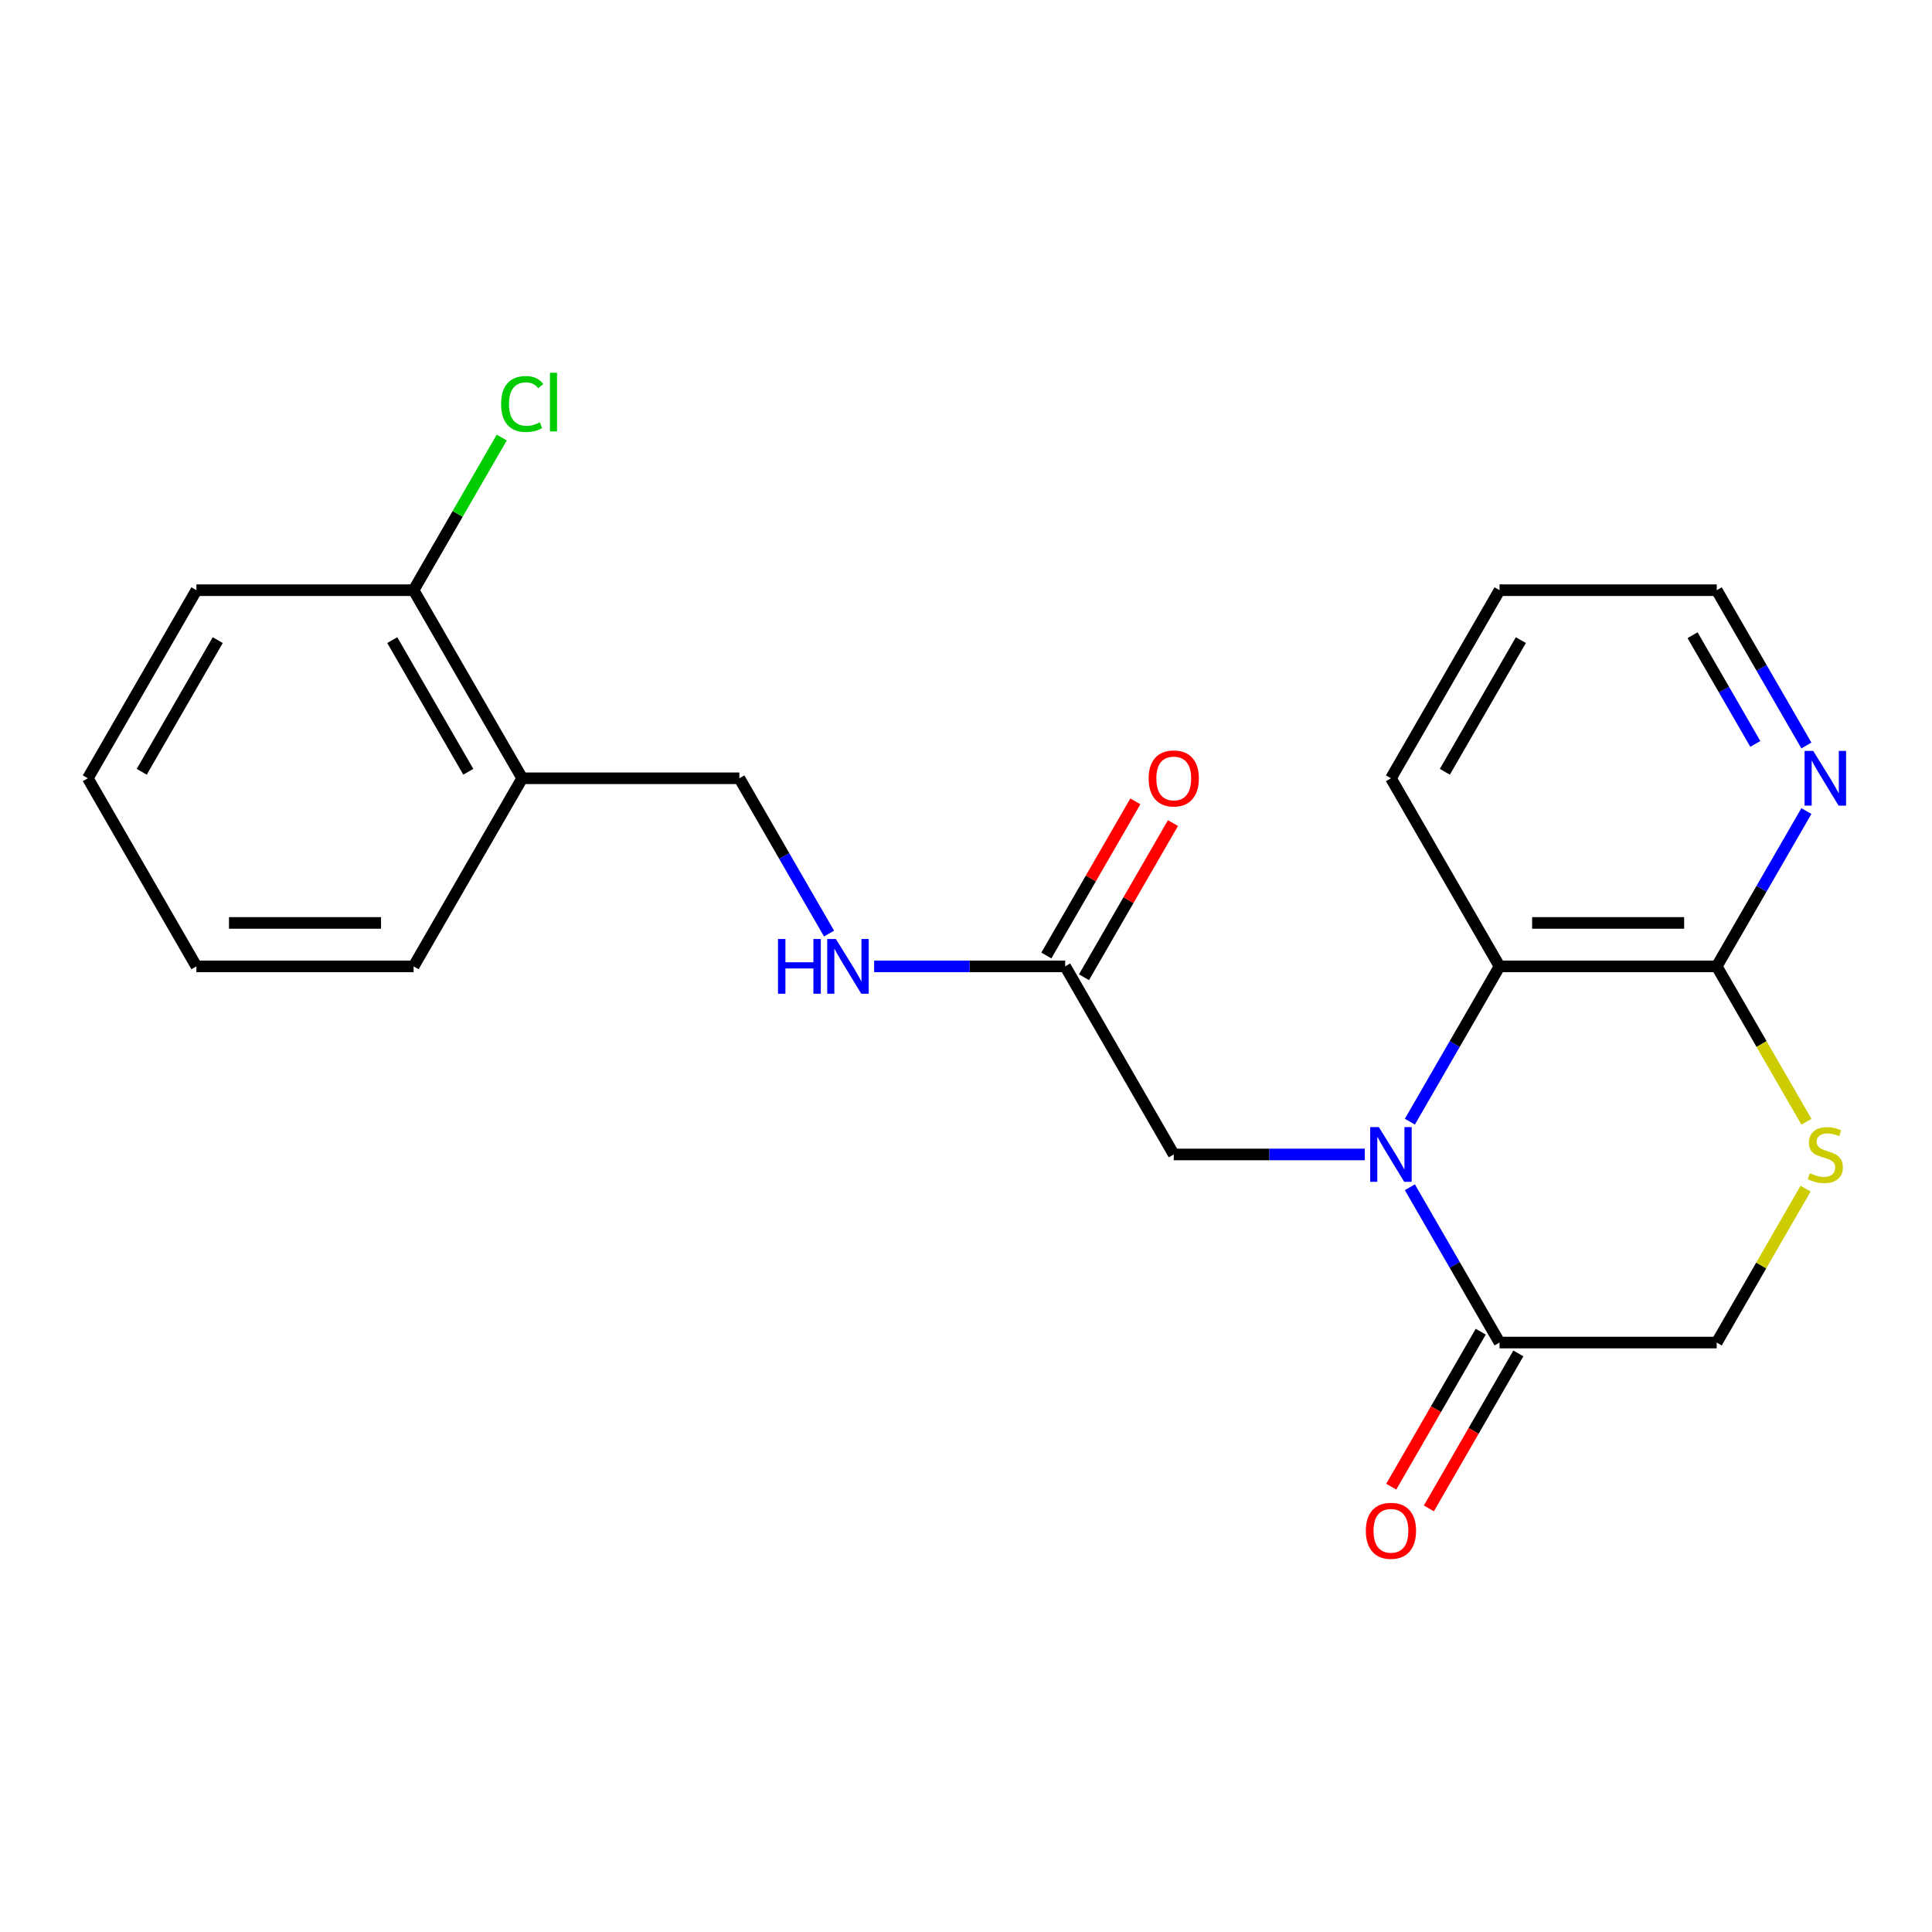 <?xml version='1.0' encoding='iso-8859-1'?>
<svg version='1.1' baseProfile='full'
              xmlns='http://www.w3.org/2000/svg'
                      xmlns:rdkit='http://www.rdkit.org/xml'
                      xmlns:xlink='http://www.w3.org/1999/xlink'
                  xml:space='preserve'
width='1000px' height='1000px' viewBox='0 0 1000 1000'>
<!-- END OF HEADER -->
<rect style='opacity:1.0;fill:#FFFFFF;stroke:none' width='1000' height='1000' x='0' y='0'> </rect>
<path class='bond-0' d='M 729.749,614.516 L 752.954,654.709' style='fill:none;fill-rule:evenodd;stroke:#0000FF;stroke-width:6px;stroke-linecap:butt;stroke-linejoin:miter;stroke-opacity:1' />
<path class='bond-0' d='M 752.954,654.709 L 776.159,694.901' style='fill:none;fill-rule:evenodd;stroke:#000000;stroke-width:6px;stroke-linecap:butt;stroke-linejoin:miter;stroke-opacity:1' />
<path class='bond-1' d='M 729.749,580.576 L 752.954,540.383' style='fill:none;fill-rule:evenodd;stroke:#0000FF;stroke-width:6px;stroke-linecap:butt;stroke-linejoin:miter;stroke-opacity:1' />
<path class='bond-1' d='M 752.954,540.383 L 776.159,500.191' style='fill:none;fill-rule:evenodd;stroke:#000000;stroke-width:6px;stroke-linecap:butt;stroke-linejoin:miter;stroke-opacity:1' />
<path class='bond-4' d='M 706.4,597.546 L 656.968,597.546' style='fill:none;fill-rule:evenodd;stroke:#0000FF;stroke-width:6px;stroke-linecap:butt;stroke-linejoin:miter;stroke-opacity:1' />
<path class='bond-4' d='M 656.968,597.546 L 607.535,597.546' style='fill:none;fill-rule:evenodd;stroke:#000000;stroke-width:6px;stroke-linecap:butt;stroke-linejoin:miter;stroke-opacity:1' />
<path class='bond-6' d='M 776.159,694.901 L 888.575,694.901' style='fill:none;fill-rule:evenodd;stroke:#000000;stroke-width:6px;stroke-linecap:butt;stroke-linejoin:miter;stroke-opacity:1' />
<path class='bond-10' d='M 766.423,689.28 L 743.264,729.393' style='fill:none;fill-rule:evenodd;stroke:#000000;stroke-width:6px;stroke-linecap:butt;stroke-linejoin:miter;stroke-opacity:1' />
<path class='bond-10' d='M 743.264,729.393 L 720.106,769.505' style='fill:none;fill-rule:evenodd;stroke:#FF0000;stroke-width:6px;stroke-linecap:butt;stroke-linejoin:miter;stroke-opacity:1' />
<path class='bond-10' d='M 785.894,700.522 L 762.735,740.634' style='fill:none;fill-rule:evenodd;stroke:#000000;stroke-width:6px;stroke-linecap:butt;stroke-linejoin:miter;stroke-opacity:1' />
<path class='bond-10' d='M 762.735,740.634 L 739.577,780.747' style='fill:none;fill-rule:evenodd;stroke:#FF0000;stroke-width:6px;stroke-linecap:butt;stroke-linejoin:miter;stroke-opacity:1' />
<path class='bond-2' d='M 776.159,500.191 L 888.575,500.191' style='fill:none;fill-rule:evenodd;stroke:#000000;stroke-width:6px;stroke-linecap:butt;stroke-linejoin:miter;stroke-opacity:1' />
<path class='bond-2' d='M 793.021,477.708 L 871.713,477.708' style='fill:none;fill-rule:evenodd;stroke:#000000;stroke-width:6px;stroke-linecap:butt;stroke-linejoin:miter;stroke-opacity:1' />
<path class='bond-15' d='M 776.159,500.191 L 719.951,402.836' style='fill:none;fill-rule:evenodd;stroke:#000000;stroke-width:6px;stroke-linecap:butt;stroke-linejoin:miter;stroke-opacity:1' />
<path class='bond-3' d='M 888.575,500.191 L 911.792,540.403' style='fill:none;fill-rule:evenodd;stroke:#000000;stroke-width:6px;stroke-linecap:butt;stroke-linejoin:miter;stroke-opacity:1' />
<path class='bond-3' d='M 911.792,540.403 L 935.008,580.616' style='fill:none;fill-rule:evenodd;stroke:#CCCC00;stroke-width:6px;stroke-linecap:butt;stroke-linejoin:miter;stroke-opacity:1' />
<path class='bond-8' d='M 888.575,500.191 L 911.78,459.999' style='fill:none;fill-rule:evenodd;stroke:#000000;stroke-width:6px;stroke-linecap:butt;stroke-linejoin:miter;stroke-opacity:1' />
<path class='bond-8' d='M 911.78,459.999 L 934.985,419.806' style='fill:none;fill-rule:evenodd;stroke:#0000FF;stroke-width:6px;stroke-linecap:butt;stroke-linejoin:miter;stroke-opacity:1' />
<path class='bond-22' d='M 934.569,615.236 L 911.572,655.069' style='fill:none;fill-rule:evenodd;stroke:#CCCC00;stroke-width:6px;stroke-linecap:butt;stroke-linejoin:miter;stroke-opacity:1' />
<path class='bond-22' d='M 911.572,655.069 L 888.575,694.901' style='fill:none;fill-rule:evenodd;stroke:#000000;stroke-width:6px;stroke-linecap:butt;stroke-linejoin:miter;stroke-opacity:1' />
<path class='bond-5' d='M 607.535,597.546 L 551.327,500.191' style='fill:none;fill-rule:evenodd;stroke:#000000;stroke-width:6px;stroke-linecap:butt;stroke-linejoin:miter;stroke-opacity:1' />
<path class='bond-9' d='M 551.327,500.191 L 501.894,500.191' style='fill:none;fill-rule:evenodd;stroke:#000000;stroke-width:6px;stroke-linecap:butt;stroke-linejoin:miter;stroke-opacity:1' />
<path class='bond-9' d='M 501.894,500.191 L 452.461,500.191' style='fill:none;fill-rule:evenodd;stroke:#0000FF;stroke-width:6px;stroke-linecap:butt;stroke-linejoin:miter;stroke-opacity:1' />
<path class='bond-13' d='M 561.062,505.812 L 584.094,465.919' style='fill:none;fill-rule:evenodd;stroke:#000000;stroke-width:6px;stroke-linecap:butt;stroke-linejoin:miter;stroke-opacity:1' />
<path class='bond-13' d='M 584.094,465.919 L 607.126,426.027' style='fill:none;fill-rule:evenodd;stroke:#FF0000;stroke-width:6px;stroke-linecap:butt;stroke-linejoin:miter;stroke-opacity:1' />
<path class='bond-13' d='M 541.591,494.57 L 564.623,454.678' style='fill:none;fill-rule:evenodd;stroke:#000000;stroke-width:6px;stroke-linecap:butt;stroke-linejoin:miter;stroke-opacity:1' />
<path class='bond-13' d='M 564.623,454.678 L 587.655,414.785' style='fill:none;fill-rule:evenodd;stroke:#FF0000;stroke-width:6px;stroke-linecap:butt;stroke-linejoin:miter;stroke-opacity:1' />
<path class='bond-7' d='M 270.287,402.836 L 382.703,402.836' style='fill:none;fill-rule:evenodd;stroke:#000000;stroke-width:6px;stroke-linecap:butt;stroke-linejoin:miter;stroke-opacity:1' />
<path class='bond-12' d='M 270.287,402.836 L 214.079,305.481' style='fill:none;fill-rule:evenodd;stroke:#000000;stroke-width:6px;stroke-linecap:butt;stroke-linejoin:miter;stroke-opacity:1' />
<path class='bond-12' d='M 242.384,399.474 L 203.039,331.325' style='fill:none;fill-rule:evenodd;stroke:#000000;stroke-width:6px;stroke-linecap:butt;stroke-linejoin:miter;stroke-opacity:1' />
<path class='bond-17' d='M 270.287,402.836 L 214.079,500.191' style='fill:none;fill-rule:evenodd;stroke:#000000;stroke-width:6px;stroke-linecap:butt;stroke-linejoin:miter;stroke-opacity:1' />
<path class='bond-23' d='M 934.985,385.865 L 911.78,345.673' style='fill:none;fill-rule:evenodd;stroke:#0000FF;stroke-width:6px;stroke-linecap:butt;stroke-linejoin:miter;stroke-opacity:1' />
<path class='bond-23' d='M 911.78,345.673 L 888.575,305.481' style='fill:none;fill-rule:evenodd;stroke:#000000;stroke-width:6px;stroke-linecap:butt;stroke-linejoin:miter;stroke-opacity:1' />
<path class='bond-23' d='M 908.553,385.049 L 892.309,356.915' style='fill:none;fill-rule:evenodd;stroke:#0000FF;stroke-width:6px;stroke-linecap:butt;stroke-linejoin:miter;stroke-opacity:1' />
<path class='bond-23' d='M 892.309,356.915 L 876.065,328.78' style='fill:none;fill-rule:evenodd;stroke:#000000;stroke-width:6px;stroke-linecap:butt;stroke-linejoin:miter;stroke-opacity:1' />
<path class='bond-11' d='M 429.113,483.22 L 405.908,443.028' style='fill:none;fill-rule:evenodd;stroke:#0000FF;stroke-width:6px;stroke-linecap:butt;stroke-linejoin:miter;stroke-opacity:1' />
<path class='bond-11' d='M 405.908,443.028 L 382.703,402.836' style='fill:none;fill-rule:evenodd;stroke:#000000;stroke-width:6px;stroke-linecap:butt;stroke-linejoin:miter;stroke-opacity:1' />
<path class='bond-14' d='M 214.079,305.481 L 236.885,265.978' style='fill:none;fill-rule:evenodd;stroke:#000000;stroke-width:6px;stroke-linecap:butt;stroke-linejoin:miter;stroke-opacity:1' />
<path class='bond-14' d='M 236.885,265.978 L 259.692,226.476' style='fill:none;fill-rule:evenodd;stroke:#00CC00;stroke-width:6px;stroke-linecap:butt;stroke-linejoin:miter;stroke-opacity:1' />
<path class='bond-18' d='M 214.079,305.481 L 101.663,305.481' style='fill:none;fill-rule:evenodd;stroke:#000000;stroke-width:6px;stroke-linecap:butt;stroke-linejoin:miter;stroke-opacity:1' />
<path class='bond-19' d='M 719.951,402.836 L 776.159,305.481' style='fill:none;fill-rule:evenodd;stroke:#000000;stroke-width:6px;stroke-linecap:butt;stroke-linejoin:miter;stroke-opacity:1' />
<path class='bond-19' d='M 747.853,399.474 L 787.199,331.325' style='fill:none;fill-rule:evenodd;stroke:#000000;stroke-width:6px;stroke-linecap:butt;stroke-linejoin:miter;stroke-opacity:1' />
<path class='bond-16' d='M 888.575,305.481 L 776.159,305.481' style='fill:none;fill-rule:evenodd;stroke:#000000;stroke-width:6px;stroke-linecap:butt;stroke-linejoin:miter;stroke-opacity:1' />
<path class='bond-20' d='M 214.079,500.191 L 101.663,500.191' style='fill:none;fill-rule:evenodd;stroke:#000000;stroke-width:6px;stroke-linecap:butt;stroke-linejoin:miter;stroke-opacity:1' />
<path class='bond-20' d='M 197.216,477.708 L 118.525,477.708' style='fill:none;fill-rule:evenodd;stroke:#000000;stroke-width:6px;stroke-linecap:butt;stroke-linejoin:miter;stroke-opacity:1' />
<path class='bond-24' d='M 101.663,305.481 L 45.455,402.836' style='fill:none;fill-rule:evenodd;stroke:#000000;stroke-width:6px;stroke-linecap:butt;stroke-linejoin:miter;stroke-opacity:1' />
<path class='bond-24' d='M 112.702,331.325 L 73.357,399.474' style='fill:none;fill-rule:evenodd;stroke:#000000;stroke-width:6px;stroke-linecap:butt;stroke-linejoin:miter;stroke-opacity:1' />
<path class='bond-21' d='M 101.663,500.191 L 45.455,402.836' style='fill:none;fill-rule:evenodd;stroke:#000000;stroke-width:6px;stroke-linecap:butt;stroke-linejoin:miter;stroke-opacity:1' />
<path  class='atom-0' d='M 713.691 583.386
L 722.971 598.386
Q 723.891 599.866, 725.371 602.546
Q 726.851 605.226, 726.931 605.386
L 726.931 583.386
L 730.691 583.386
L 730.691 611.706
L 726.811 611.706
L 716.851 595.306
Q 715.691 593.386, 714.451 591.186
Q 713.251 588.986, 712.891 588.306
L 712.891 611.706
L 709.211 611.706
L 709.211 583.386
L 713.691 583.386
' fill='#0000FF'/>
<path  class='atom-4' d='M 936.783 607.266
Q 937.103 607.386, 938.423 607.946
Q 939.743 608.506, 941.183 608.866
Q 942.663 609.186, 944.103 609.186
Q 946.783 609.186, 948.343 607.906
Q 949.903 606.586, 949.903 604.306
Q 949.903 602.746, 949.103 601.786
Q 948.343 600.826, 947.143 600.306
Q 945.943 599.786, 943.943 599.186
Q 941.423 598.426, 939.903 597.706
Q 938.423 596.986, 937.343 595.466
Q 936.303 593.946, 936.303 591.386
Q 936.303 587.826, 938.703 585.626
Q 941.143 583.426, 945.943 583.426
Q 949.223 583.426, 952.943 584.986
L 952.023 588.066
Q 948.623 586.666, 946.063 586.666
Q 943.303 586.666, 941.783 587.826
Q 940.263 588.946, 940.303 590.906
Q 940.303 592.426, 941.063 593.346
Q 941.863 594.266, 942.983 594.786
Q 944.143 595.306, 946.063 595.906
Q 948.623 596.706, 950.143 597.506
Q 951.663 598.306, 952.743 599.946
Q 953.863 601.546, 953.863 604.306
Q 953.863 608.226, 951.223 610.346
Q 948.623 612.426, 944.263 612.426
Q 941.743 612.426, 939.823 611.866
Q 937.943 611.346, 935.703 610.426
L 936.783 607.266
' fill='#CCCC00'/>
<path  class='atom-9' d='M 938.523 388.676
L 947.803 403.676
Q 948.723 405.156, 950.203 407.836
Q 951.683 410.516, 951.763 410.676
L 951.763 388.676
L 955.523 388.676
L 955.523 416.996
L 951.643 416.996
L 941.683 400.596
Q 940.523 398.676, 939.283 396.476
Q 938.083 394.276, 937.723 393.596
L 937.723 416.996
L 934.043 416.996
L 934.043 388.676
L 938.523 388.676
' fill='#0000FF'/>
<path  class='atom-10' d='M 402.691 486.031
L 406.531 486.031
L 406.531 498.071
L 421.011 498.071
L 421.011 486.031
L 424.851 486.031
L 424.851 514.351
L 421.011 514.351
L 421.011 501.271
L 406.531 501.271
L 406.531 514.351
L 402.691 514.351
L 402.691 486.031
' fill='#0000FF'/>
<path  class='atom-10' d='M 432.651 486.031
L 441.931 501.031
Q 442.851 502.511, 444.331 505.191
Q 445.811 507.871, 445.891 508.031
L 445.891 486.031
L 449.651 486.031
L 449.651 514.351
L 445.771 514.351
L 435.811 497.951
Q 434.651 496.031, 433.411 493.831
Q 432.211 491.631, 431.851 490.951
L 431.851 514.351
L 428.171 514.351
L 428.171 486.031
L 432.651 486.031
' fill='#0000FF'/>
<path  class='atom-11' d='M 706.951 792.336
Q 706.951 785.536, 710.311 781.736
Q 713.671 777.936, 719.951 777.936
Q 726.231 777.936, 729.591 781.736
Q 732.951 785.536, 732.951 792.336
Q 732.951 799.216, 729.551 803.136
Q 726.151 807.016, 719.951 807.016
Q 713.711 807.016, 710.311 803.136
Q 706.951 799.256, 706.951 792.336
M 719.951 803.816
Q 724.271 803.816, 726.591 800.936
Q 728.951 798.016, 728.951 792.336
Q 728.951 786.776, 726.591 783.976
Q 724.271 781.136, 719.951 781.136
Q 715.631 781.136, 713.271 783.936
Q 710.951 786.736, 710.951 792.336
Q 710.951 798.056, 713.271 800.936
Q 715.631 803.816, 719.951 803.816
' fill='#FF0000'/>
<path  class='atom-14' d='M 594.535 402.916
Q 594.535 396.116, 597.895 392.316
Q 601.255 388.516, 607.535 388.516
Q 613.815 388.516, 617.175 392.316
Q 620.535 396.116, 620.535 402.916
Q 620.535 409.796, 617.135 413.716
Q 613.735 417.596, 607.535 417.596
Q 601.295 417.596, 597.895 413.716
Q 594.535 409.836, 594.535 402.916
M 607.535 414.396
Q 611.855 414.396, 614.175 411.516
Q 616.535 408.596, 616.535 402.916
Q 616.535 397.356, 614.175 394.556
Q 611.855 391.716, 607.535 391.716
Q 603.215 391.716, 600.855 394.516
Q 598.535 397.316, 598.535 402.916
Q 598.535 408.636, 600.855 411.516
Q 603.215 414.396, 607.535 414.396
' fill='#FF0000'/>
<path  class='atom-15' d='M 259.367 209.105
Q 259.367 202.065, 262.647 198.385
Q 265.967 194.665, 272.247 194.665
Q 278.087 194.665, 281.207 198.785
L 278.567 200.945
Q 276.287 197.945, 272.247 197.945
Q 267.967 197.945, 265.687 200.825
Q 263.447 203.665, 263.447 209.105
Q 263.447 214.705, 265.767 217.585
Q 268.127 220.465, 272.687 220.465
Q 275.807 220.465, 279.447 218.585
L 280.567 221.585
Q 279.087 222.545, 276.847 223.105
Q 274.607 223.665, 272.127 223.665
Q 265.967 223.665, 262.647 219.905
Q 259.367 216.145, 259.367 209.105
' fill='#00CC00'/>
<path  class='atom-15' d='M 284.647 192.945
L 288.327 192.945
L 288.327 223.305
L 284.647 223.305
L 284.647 192.945
' fill='#00CC00'/>
</svg>
